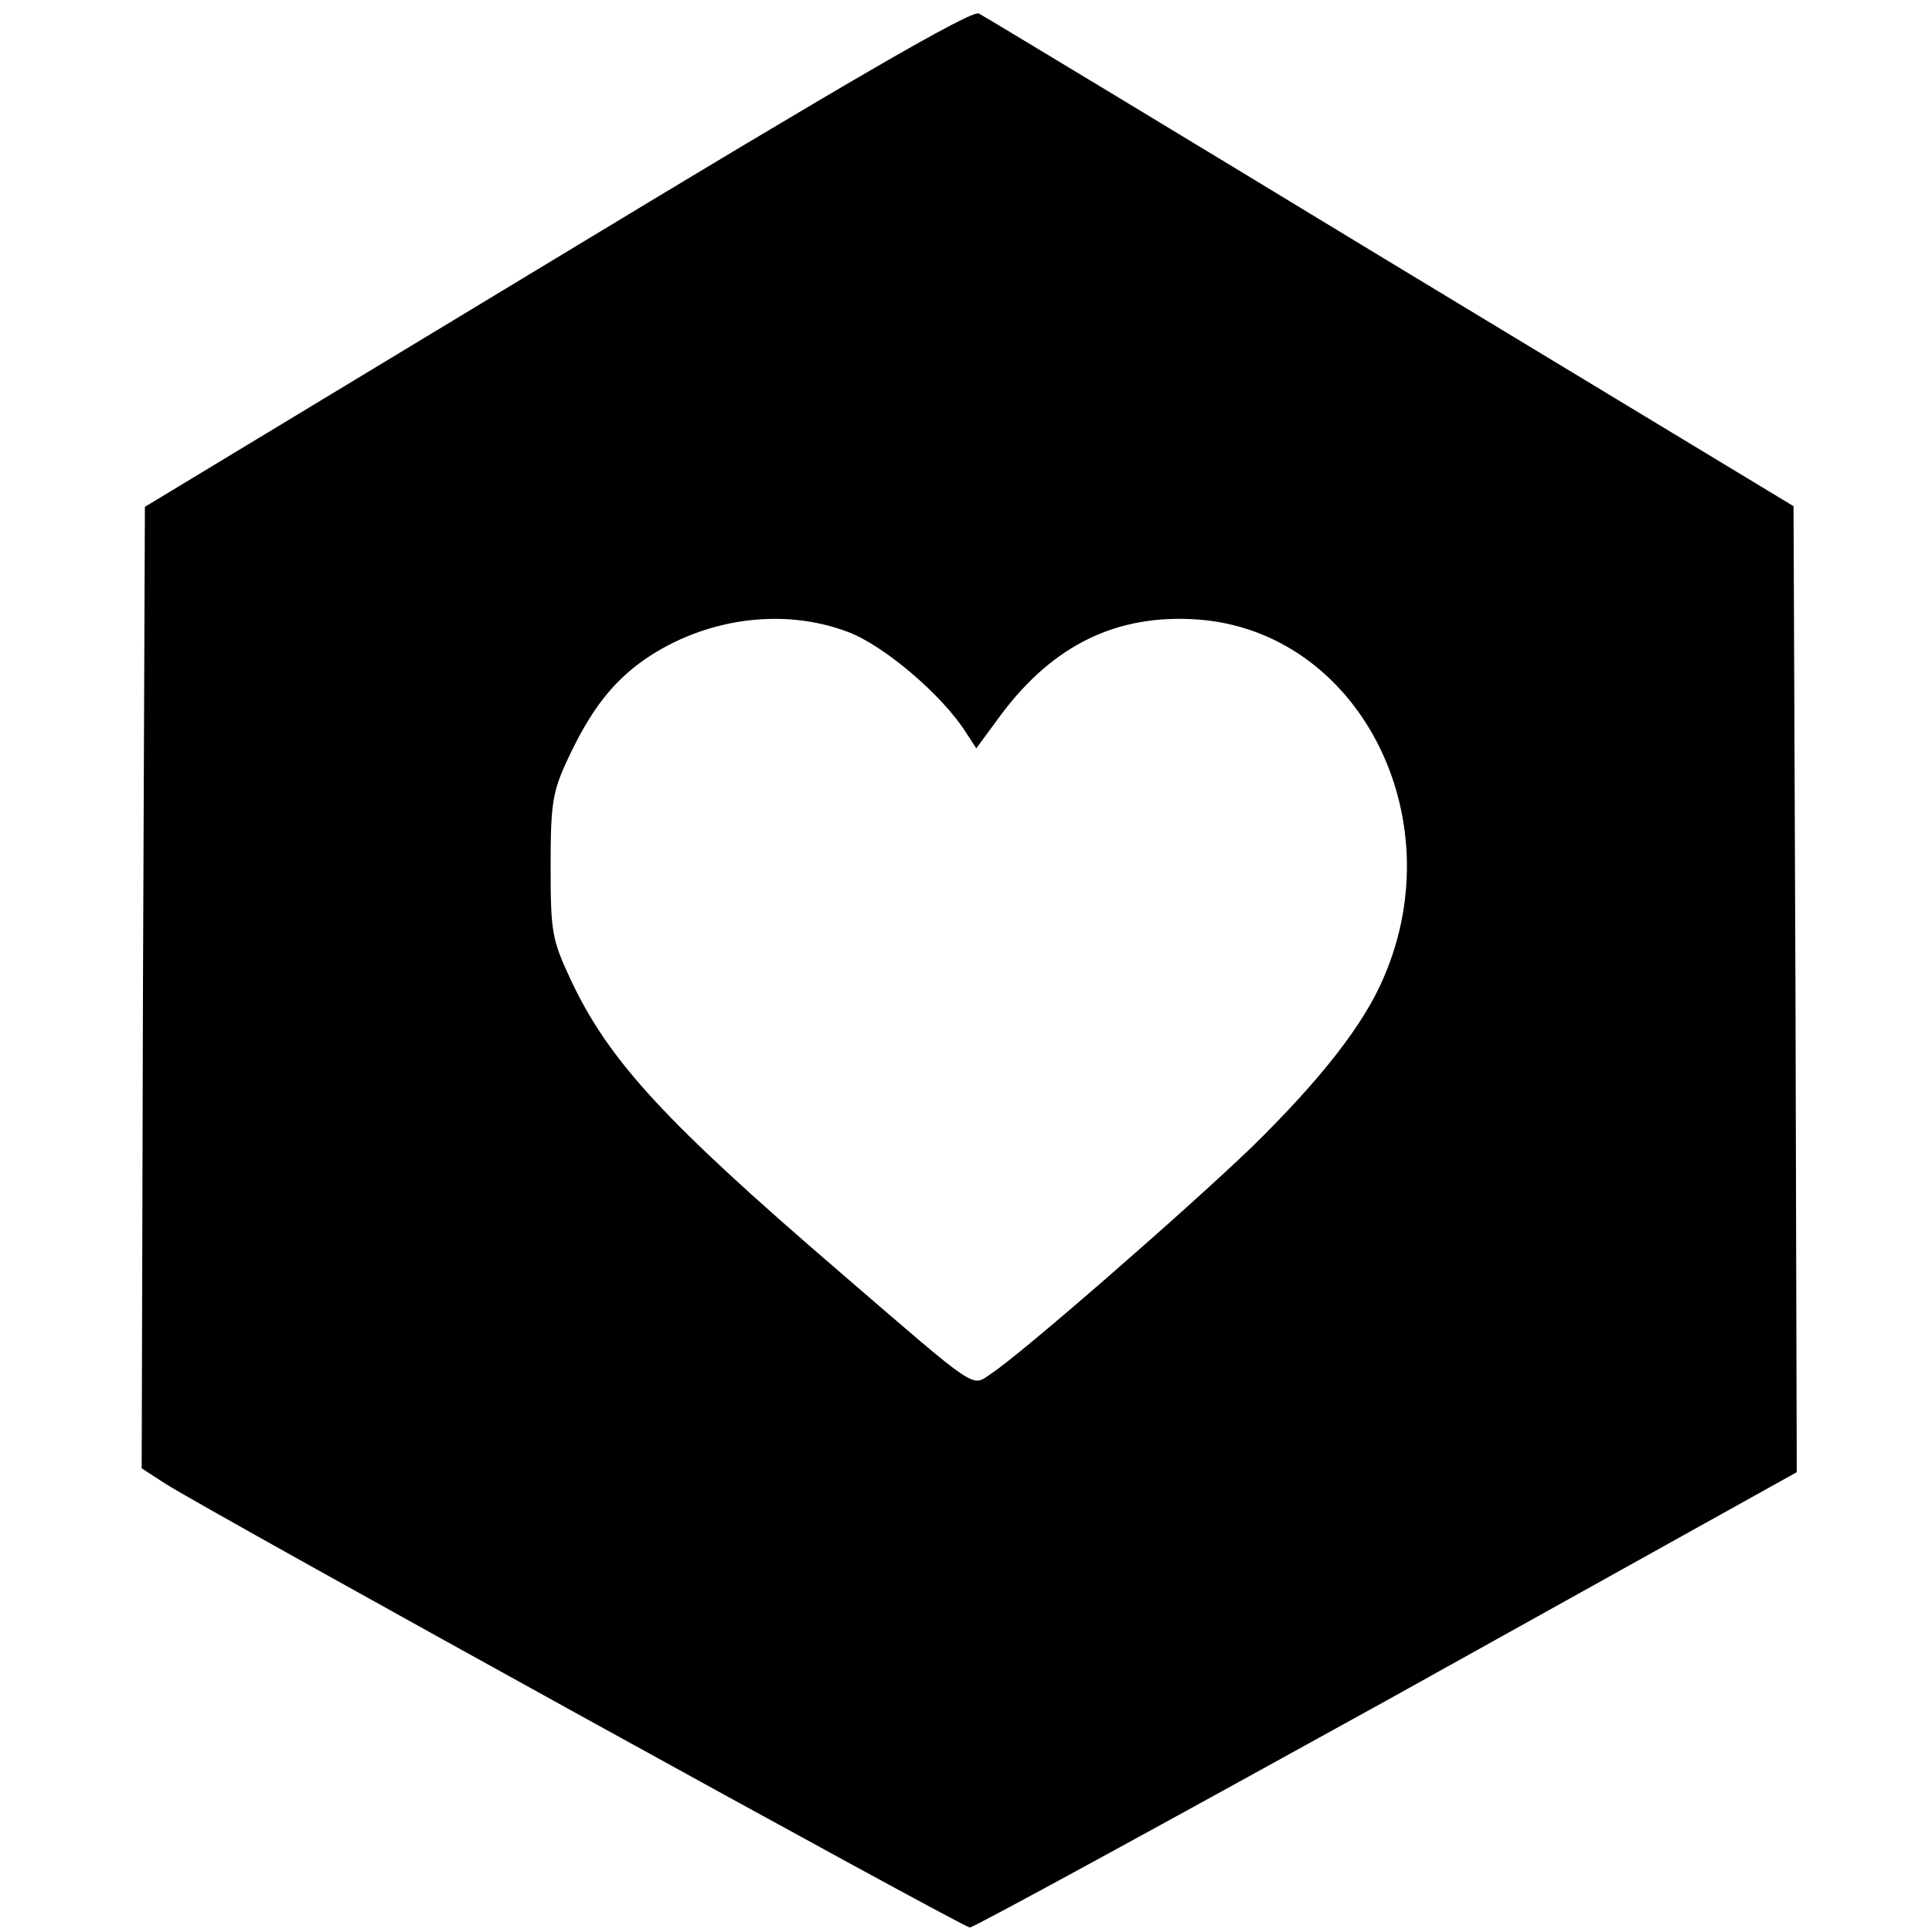 <?xml version="1.0" standalone="no"?>
<!DOCTYPE svg PUBLIC "-//W3C//DTD SVG 20010904//EN"
 "http://www.w3.org/TR/2001/REC-SVG-20010904/DTD/svg10.dtd">
<svg version="1.0" xmlns="http://www.w3.org/2000/svg"
 width="300pt" height="300pt" viewBox="0 0 300 300"
 preserveAspectRatio="xMidYMid meet">
<g transform="translate(0,300) scale(0.1,-0.1)"
fill="#000000" stroke="none">
<path d="M865 2600 l-640 -387 -3 -747 -2 -746 37 -24 c69 -44 1238 -689 1249
-689 6 0 297 159 648 353 l636 354 -2 750 -3 750 -625 378 c-344 209 -632 383
-640 387 -11 6 -201 -104 -655 -379z m451 -581 c57 -21 149 -100 185 -158 l15
-23 39 53 c81 108 180 156 305 147 248 -18 397 -304 289 -555 -31 -74 -99
-160 -205 -264 -103 -99 -360 -323 -405 -352 -31 -21 -17 -30 -234 157 -271
233 -359 328 -418 453 -30 64 -32 75 -32 178 0 98 3 116 27 167 35 75 69 119
119 154 93 64 214 81 315 43z"/>
</g>
</svg>

